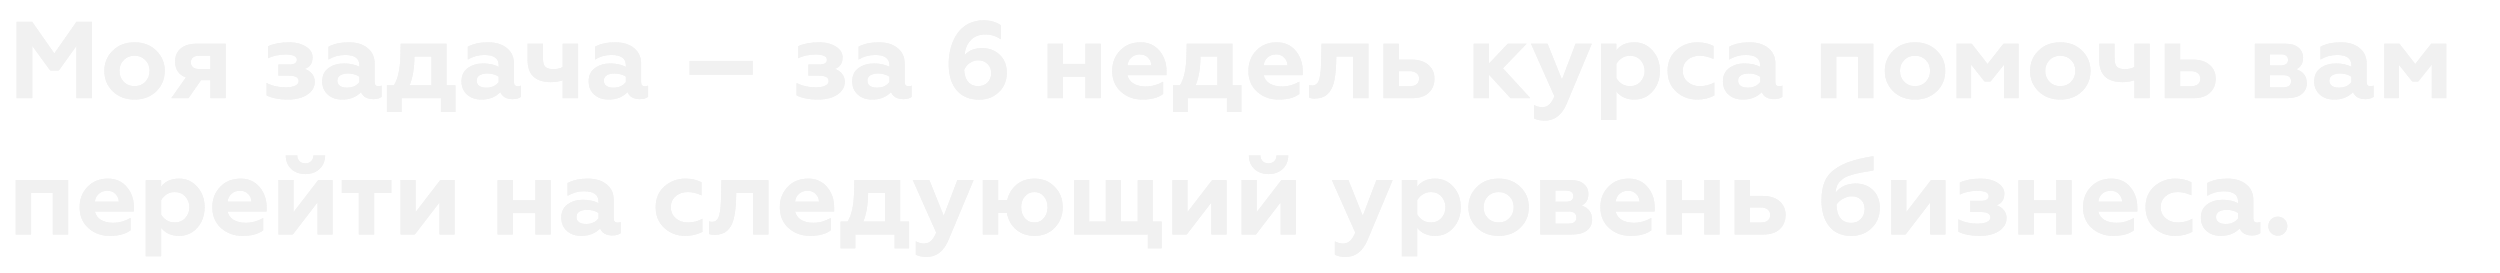 <?xml version="1.0" encoding="UTF-8"?> <svg xmlns="http://www.w3.org/2000/svg" width="917" height="100" viewBox="0 0 917 100" fill="none"> <g filter="url(#filter0_f)"> <path d="M11.84 36H6.08V8H11.8L19.92 19.6L28.04 8H33.72V36H28.04V16.84L21.6 25.84H18.4L11.84 16.84V36ZM43.828 26C43.828 27.6 44.348 28.933 45.388 30C46.428 31.067 47.748 31.6 49.348 31.6C50.948 31.6 52.268 31.067 53.308 30C54.348 28.907 54.868 27.573 54.868 26C54.868 24.4 54.348 23.08 53.308 22.04C52.268 20.973 50.948 20.44 49.348 20.44C47.748 20.44 46.428 20.973 45.388 22.04C44.348 23.08 43.828 24.4 43.828 26ZM38.268 26C38.268 23.04 39.308 20.56 41.388 18.56C43.441 16.533 46.095 15.52 49.348 15.52C52.602 15.52 55.255 16.533 57.308 18.56C59.388 20.587 60.428 23.067 60.428 26C60.428 28.987 59.388 31.493 57.308 33.52C55.228 35.52 52.575 36.52 49.348 36.52C46.121 36.52 43.468 35.52 41.388 33.52C39.308 31.493 38.268 28.987 38.268 26ZM69.148 36H62.828L68.188 28.4C65.548 27.44 64.228 25.48 64.228 22.52C64.228 20.573 64.895 19.013 66.228 17.84C67.588 16.64 69.535 16.04 72.068 16.04H82.788V36H77.148V29.4H73.748L69.148 36ZM72.988 25.32H77.148V20.44H72.988C72.055 20.44 71.322 20.653 70.788 21.08C70.255 21.507 69.988 22.107 69.988 22.88C69.988 23.653 70.255 24.253 70.788 24.68C71.322 25.107 72.055 25.32 72.988 25.32ZM105.533 36.52C102.44 36.52 99.853 36.013 97.773 35V30.44C99.827 31.507 102.147 32.04 104.733 32.04C106.253 32.04 107.427 31.84 108.253 31.44C109.107 31.04 109.533 30.467 109.533 29.72C109.533 28.413 108.36 27.76 106.013 27.76H102.093V23.68H106.013C107.933 23.68 108.893 23.093 108.893 21.92C108.893 20.64 107.533 20 104.813 20C102.333 20 100.173 20.453 98.333 21.36V16.96C100.387 16 102.96 15.52 106.053 15.52C108.48 15.52 110.52 16.04 112.173 17.08C113.827 18.12 114.653 19.427 114.653 21C114.653 23.213 113.693 24.64 111.773 25.28C112.867 25.627 113.747 26.213 114.413 27.04C115.107 27.84 115.453 28.84 115.453 30.04C115.453 31.933 114.533 33.493 112.693 34.72C110.907 35.92 108.52 36.52 105.533 36.52ZM138.823 31.64C139.303 31.64 139.689 31.56 139.983 31.4V35.52C139.263 36.08 138.249 36.36 136.943 36.36C134.676 36.36 133.169 35.507 132.423 33.8C130.663 35.613 128.369 36.52 125.543 36.52C123.356 36.52 121.583 35.907 120.223 34.68C118.863 33.453 118.183 31.84 118.183 29.84C118.183 27.707 118.956 26.08 120.503 24.96C122.049 23.84 123.903 23.28 126.063 23.28C128.329 23.28 130.249 23.693 131.823 24.52V23.92C131.823 21.413 130.063 20.16 126.543 20.16C124.383 20.16 122.369 20.72 120.503 21.84V17.12C122.529 16.053 124.996 15.52 127.903 15.52C130.783 15.52 133.076 16.213 134.783 17.6C136.543 18.987 137.423 20.907 137.423 23.36V30.12C137.423 31.133 137.889 31.64 138.823 31.64ZM131.823 30.12V28.12C130.649 27.347 129.263 26.96 127.663 26.96C126.463 26.96 125.503 27.187 124.783 27.64C124.089 28.093 123.743 28.733 123.743 29.56C123.743 30.413 124.063 31.067 124.703 31.52C125.343 31.947 126.209 32.16 127.303 32.16C129.276 32.16 130.783 31.48 131.823 30.12ZM147.325 41.08H141.925V31.28H144.485C146.005 28.907 146.805 25.12 146.885 19.92L146.965 16.04H163.765V31.28H167.045V41.08H161.725V36H147.325V41.08ZM150.245 31.28H158.245V20.76H152.005C152.005 24.893 151.418 28.4 150.245 31.28ZM189.916 31.64C190.396 31.64 190.783 31.56 191.076 31.4V35.52C190.356 36.08 189.343 36.36 188.036 36.36C185.77 36.36 184.263 35.507 183.516 33.8C181.756 35.613 179.463 36.52 176.636 36.52C174.45 36.52 172.676 35.907 171.316 34.68C169.956 33.453 169.276 31.84 169.276 29.84C169.276 27.707 170.05 26.08 171.596 24.96C173.143 23.84 174.996 23.28 177.156 23.28C179.423 23.28 181.343 23.693 182.916 24.52V23.92C182.916 21.413 181.156 20.16 177.636 20.16C175.476 20.16 173.463 20.72 171.596 21.84V17.12C173.623 16.053 176.09 15.52 178.996 15.52C181.876 15.52 184.17 16.213 185.876 17.6C187.636 18.987 188.516 20.907 188.516 23.36V30.12C188.516 31.133 188.983 31.64 189.916 31.64ZM182.916 30.12V28.12C181.743 27.347 180.356 26.96 178.756 26.96C177.556 26.96 176.596 27.187 175.876 27.64C175.183 28.093 174.836 28.733 174.836 29.56C174.836 30.413 175.156 31.067 175.796 31.52C176.436 31.947 177.303 32.16 178.396 32.16C180.37 32.16 181.876 31.48 182.916 30.12ZM212.031 36H206.391V29.44C205.084 29.893 203.631 30.12 202.031 30.12C196.351 30.12 193.511 27.4 193.511 21.96V16.04H199.151V21.4C199.151 22.84 199.431 23.867 199.991 24.48C200.578 25.067 201.551 25.36 202.911 25.36C204.324 25.36 205.484 25.107 206.391 24.6V16.04H212.031V36ZM236.557 31.64C237.037 31.64 237.424 31.56 237.717 31.4V35.52C236.997 36.08 235.984 36.36 234.677 36.36C232.41 36.36 230.904 35.507 230.157 33.8C228.397 35.613 226.104 36.52 223.277 36.52C221.09 36.52 219.317 35.907 217.957 34.68C216.597 33.453 215.917 31.84 215.917 29.84C215.917 27.707 216.69 26.08 218.237 24.96C219.784 23.84 221.637 23.28 223.797 23.28C226.064 23.28 227.984 23.693 229.557 24.52V23.92C229.557 21.413 227.797 20.16 224.277 20.16C222.117 20.16 220.104 20.72 218.237 21.84V17.12C220.264 16.053 222.73 15.52 225.637 15.52C228.517 15.52 230.81 16.213 232.517 17.6C234.277 18.987 235.157 20.907 235.157 23.36V30.12C235.157 31.133 235.624 31.64 236.557 31.64ZM229.557 30.12V28.12C228.384 27.347 226.997 26.96 225.397 26.96C224.197 26.96 223.237 27.187 222.517 27.64C221.824 28.093 221.477 28.733 221.477 29.56C221.477 30.413 221.797 31.067 222.437 31.52C223.077 31.947 223.944 32.16 225.037 32.16C227.01 32.16 228.517 31.48 229.557 30.12ZM276.094 27.44H252.934V22.36H276.094V27.44ZM299.948 36.52C296.854 36.52 294.268 36.013 292.188 35V30.44C294.241 31.507 296.561 32.04 299.148 32.04C300.668 32.04 301.841 31.84 302.668 31.44C303.521 31.04 303.948 30.467 303.948 29.72C303.948 28.413 302.774 27.76 300.428 27.76H296.508V23.68H300.428C302.348 23.68 303.308 23.093 303.308 21.92C303.308 20.64 301.948 20 299.228 20C296.748 20 294.588 20.453 292.748 21.36V16.96C294.801 16 297.374 15.52 300.467 15.52C302.894 15.52 304.934 16.04 306.588 17.08C308.241 18.12 309.068 19.427 309.068 21C309.068 23.213 308.108 24.64 306.188 25.28C307.281 25.627 308.161 26.213 308.828 27.04C309.521 27.84 309.868 28.84 309.868 30.04C309.868 31.933 308.948 33.493 307.108 34.72C305.321 35.92 302.934 36.52 299.948 36.52ZM333.237 31.64C333.717 31.64 334.103 31.56 334.397 31.4V35.52C333.677 36.08 332.663 36.36 331.357 36.36C329.09 36.36 327.583 35.507 326.837 33.8C325.077 35.613 322.783 36.52 319.957 36.52C317.77 36.52 315.997 35.907 314.637 34.68C313.277 33.453 312.597 31.84 312.597 29.84C312.597 27.707 313.37 26.08 314.917 24.96C316.463 23.84 318.317 23.28 320.477 23.28C322.743 23.28 324.663 23.693 326.237 24.52V23.92C326.237 21.413 324.477 20.16 320.957 20.16C318.797 20.16 316.783 20.72 314.917 21.84V17.12C316.943 16.053 319.41 15.52 322.317 15.52C325.197 15.52 327.49 16.213 329.197 17.6C330.957 18.987 331.837 20.907 331.837 23.36V30.12C331.837 31.133 332.303 31.64 333.237 31.64ZM326.237 30.12V28.12C325.063 27.347 323.677 26.96 322.077 26.96C320.877 26.96 319.917 27.187 319.197 27.64C318.503 28.093 318.157 28.733 318.157 29.56C318.157 30.413 318.477 31.067 319.117 31.52C319.757 31.947 320.623 32.16 321.717 32.16C323.69 32.16 325.197 31.48 326.237 30.12ZM359.133 36.56C355.613 36.56 352.867 35.4 350.893 33.08C348.947 30.76 347.973 27.547 347.973 23.44C347.973 21.333 348.24 19.333 348.773 17.44C349.307 15.547 350.08 13.853 351.093 12.36C352.133 10.84 353.48 9.64 355.133 8.76C356.813 7.88 358.707 7.44 360.813 7.44C363.213 7.44 365.32 8.04 367.133 9.24V14.44C365.373 13.24 363.48 12.64 361.453 12.64C359.16 12.64 357.347 13.36 356.013 14.8C354.707 16.213 353.973 18.027 353.813 20.24C355.307 18.507 357.48 17.64 360.333 17.64C362.867 17.64 365 18.467 366.733 20.12C368.44 21.747 369.293 23.933 369.293 26.68C369.293 29.587 368.32 31.96 366.373 33.8C364.453 35.64 362.04 36.56 359.133 36.56ZM358.773 31.6C360.187 31.6 361.333 31.16 362.213 30.28C363.12 29.373 363.573 28.213 363.573 26.8C363.573 25.44 363.12 24.32 362.213 23.44C361.307 22.56 360.16 22.12 358.773 22.12C357.68 22.12 356.653 22.453 355.693 23.12C354.733 23.787 354.053 24.627 353.653 25.64C353.733 27.533 354.227 29 355.133 30.04C356.04 31.08 357.253 31.6 358.773 31.6ZM389.916 36H384.276V16.04H389.916V23.44H398.116V16.04H403.756V36H398.116V28.16H389.916V36ZM419.036 36.52C415.916 36.52 413.289 35.56 411.156 33.64C409.022 31.72 407.956 29.173 407.956 26C407.956 23.04 408.916 20.56 410.836 18.56C412.756 16.533 415.262 15.52 418.356 15.52C421.236 15.52 423.542 16.547 425.276 18.6C427.009 20.653 427.876 23.147 427.876 26.08V27.56H413.556C413.849 28.893 414.582 29.92 415.756 30.64C416.956 31.36 418.449 31.72 420.236 31.72C422.449 31.72 424.582 31.133 426.636 29.96V34.48C424.849 35.84 422.316 36.52 419.036 36.52ZM413.556 23.96H422.316C422.262 22.813 421.849 21.867 421.076 21.12C420.329 20.347 419.342 19.96 418.116 19.96C416.862 19.96 415.822 20.333 414.996 21.08C414.169 21.8 413.689 22.76 413.556 23.96ZM435.645 41.08H430.245V31.28H432.805C434.325 28.907 435.125 25.12 435.205 19.92L435.285 16.04H452.085V31.28H455.365V41.08H450.045V36H435.645V41.08ZM438.565 31.28H446.565V20.76H440.325C440.325 24.893 439.739 28.4 438.565 31.28ZM468.997 36.52C465.877 36.52 463.25 35.56 461.117 33.64C458.983 31.72 457.917 29.173 457.917 26C457.917 23.04 458.877 20.56 460.797 18.56C462.717 16.533 465.223 15.52 468.317 15.52C471.197 15.52 473.503 16.547 475.237 18.6C476.97 20.653 477.837 23.147 477.837 26.08V27.56H463.517C463.81 28.893 464.543 29.92 465.717 30.64C466.917 31.36 468.41 31.72 470.197 31.72C472.41 31.72 474.543 31.133 476.597 29.96V34.48C474.81 35.84 472.277 36.52 468.997 36.52ZM463.517 23.96H472.277C472.223 22.813 471.81 21.867 471.037 21.12C470.29 20.347 469.303 19.96 468.077 19.96C466.823 19.96 465.783 20.333 464.957 21.08C464.13 21.8 463.65 22.76 463.517 23.96ZM496.326 20.76H490.166L490.086 23.56C489.953 26.52 489.646 28.853 489.166 30.56C488.66 32.347 487.86 33.72 486.766 34.68C485.7 35.613 484.22 36.107 482.326 36.16C481.34 36.16 480.633 36.04 480.206 35.8V31.2C480.5 31.307 480.886 31.36 481.366 31.36C482.673 31.36 483.54 30.507 483.966 28.8C484.366 27.28 484.58 24.987 484.606 21.92L484.726 16.04H501.966V36H496.326V20.76ZM518.199 36H507.479V16.04H513.119V21.88H517.919C520.425 21.88 522.425 22.52 523.919 23.8C525.412 25.08 526.159 26.787 526.159 28.92C526.159 30.947 525.465 32.64 524.079 34C522.665 35.333 520.705 36 518.199 36ZM513.119 26.08V31.64H517.039C518.132 31.64 518.985 31.4 519.599 30.92C520.212 30.44 520.519 29.76 520.519 28.88C520.519 28 520.212 27.32 519.599 26.84C518.985 26.333 518.132 26.08 517.039 26.08H513.119ZM546.166 36H540.526V16.04H546.166V23.32L553.046 16.04H559.966L551.286 25.04L561.326 36H554.046L546.166 27.4V36ZM566.68 44.24C565.027 44.24 563.694 43.973 562.68 43.44V38.52C563.614 39.053 564.627 39.32 565.72 39.32C566.734 39.32 567.574 39 568.24 38.36C568.934 37.747 569.574 36.733 570.16 35.32L561.56 16.04H567.64L572.92 29.16L577.92 16.04H583.88L574.64 38.08C572.88 42.187 570.227 44.24 566.68 44.24ZM599.444 15.52C602.164 15.52 604.404 16.533 606.164 18.56C607.951 20.533 608.844 23.027 608.844 26.04C608.844 29 607.951 31.493 606.164 33.52C604.404 35.52 602.164 36.52 599.444 36.52C596.644 36.52 594.458 35.533 592.884 33.56V44H587.244V16.04H592.884V18.48C594.378 16.507 596.564 15.52 599.444 15.52ZM597.844 20.44C596.778 20.44 595.804 20.72 594.924 21.28C594.044 21.84 593.364 22.56 592.884 23.44V28.64C593.364 29.52 594.044 30.24 594.924 30.8C595.804 31.333 596.778 31.6 597.844 31.6C599.444 31.6 600.738 31.067 601.724 30C602.738 28.907 603.244 27.587 603.244 26.04C603.244 24.467 602.738 23.133 601.724 22.04C600.738 20.973 599.444 20.44 597.844 20.44ZM622.507 36.52C619.547 36.52 617 35.56 614.867 33.64C612.733 31.667 611.667 29.107 611.667 25.96C611.667 22.813 612.733 20.293 614.867 18.4C617.027 16.48 619.6 15.52 622.587 15.52C624.773 15.52 626.747 15.96 628.507 16.84V21.64C626.773 20.84 625.08 20.44 623.427 20.44C621.667 20.44 620.187 20.96 618.987 22C617.813 23.013 617.227 24.347 617.227 26C617.227 27.653 617.827 29 619.027 30.04C620.227 31.08 621.693 31.6 623.427 31.6C625.48 31.6 627.28 31.147 628.827 30.24V35.04C626.96 36.027 624.853 36.52 622.507 36.52ZM652.612 31.64C653.092 31.64 653.478 31.56 653.772 31.4V35.52C653.052 36.08 652.038 36.36 650.732 36.36C648.465 36.36 646.958 35.507 646.212 33.8C644.452 35.613 642.158 36.52 639.332 36.52C637.145 36.52 635.372 35.907 634.012 34.68C632.652 33.453 631.972 31.84 631.972 29.84C631.972 27.707 632.745 26.08 634.292 24.96C635.838 23.84 637.692 23.28 639.852 23.28C642.118 23.28 644.038 23.693 645.612 24.52V23.92C645.612 21.413 643.852 20.16 640.332 20.16C638.172 20.16 636.158 20.72 634.292 21.84V17.12C636.318 16.053 638.785 15.52 641.692 15.52C644.572 15.52 646.865 16.213 648.572 17.6C650.332 18.987 651.212 20.907 651.212 23.36V30.12C651.212 31.133 651.678 31.64 652.612 31.64ZM645.612 30.12V28.12C644.438 27.347 643.052 26.96 641.452 26.96C640.252 26.96 639.292 27.187 638.572 27.64C637.878 28.093 637.532 28.733 637.532 29.56C637.532 30.413 637.852 31.067 638.492 31.52C639.132 31.947 639.998 32.16 641.092 32.16C643.065 32.16 644.572 31.48 645.612 30.12ZM673.548 36H667.908V16.04H687.148V36H681.508V20.76H673.548V36ZM696.914 26C696.914 27.6 697.434 28.933 698.474 30C699.514 31.067 700.834 31.6 702.434 31.6C704.034 31.6 705.354 31.067 706.394 30C707.434 28.907 707.954 27.573 707.954 26C707.954 24.4 707.434 23.08 706.394 22.04C705.354 20.973 704.034 20.44 702.434 20.44C700.834 20.44 699.514 20.973 698.474 22.04C697.434 23.08 696.914 24.4 696.914 26ZM691.354 26C691.354 23.04 692.394 20.56 694.474 18.56C696.527 16.533 699.181 15.52 702.434 15.52C705.687 15.52 708.341 16.533 710.394 18.56C712.474 20.587 713.514 23.067 713.514 26C713.514 28.987 712.474 31.493 710.394 33.52C708.314 35.52 705.661 36.52 702.434 36.52C699.207 36.52 696.554 35.52 694.474 33.52C692.394 31.493 691.354 28.987 691.354 26ZM722.994 36H717.674V16.04H723.234L729.034 23.48L734.874 16.04H740.434V36H735.114V23.68L730.154 29.88H727.914L722.994 23.68V36ZM750.195 26C750.195 27.6 750.715 28.933 751.755 30C752.795 31.067 754.115 31.6 755.715 31.6C757.315 31.6 758.635 31.067 759.675 30C760.715 28.907 761.235 27.573 761.235 26C761.235 24.4 760.715 23.08 759.675 22.04C758.635 20.973 757.315 20.44 755.715 20.44C754.115 20.44 752.795 20.973 751.755 22.04C750.715 23.08 750.195 24.4 750.195 26ZM744.635 26C744.635 23.04 745.675 20.56 747.755 18.56C749.809 16.533 752.462 15.52 755.715 15.52C758.969 15.52 761.622 16.533 763.675 18.56C765.755 20.587 766.795 23.067 766.795 26C766.795 28.987 765.755 31.493 763.675 33.52C761.595 35.52 758.942 36.52 755.715 36.52C752.489 36.52 749.835 35.52 747.755 33.52C745.675 31.493 744.635 28.987 744.635 26ZM788.515 36H782.875V29.44C781.569 29.893 780.115 30.12 778.515 30.12C772.835 30.12 769.995 27.4 769.995 21.96V16.04H775.635V21.4C775.635 22.84 775.915 23.867 776.475 24.48C777.062 25.067 778.035 25.36 779.395 25.36C780.809 25.36 781.969 25.107 782.875 24.6V16.04H788.515V36ZM804.761 36H794.041V16.04H799.681V21.88H804.481C806.988 21.88 808.988 22.52 810.481 23.8C811.975 25.08 812.721 26.787 812.721 28.92C812.721 30.947 812.028 32.64 810.641 34C809.228 35.333 807.268 36 804.761 36ZM799.681 26.08V31.64H803.601C804.695 31.64 805.548 31.4 806.161 30.92C806.775 30.44 807.081 29.76 807.081 28.88C807.081 28 806.775 27.32 806.161 26.84C805.548 26.333 804.695 26.08 803.601 26.08H799.681ZM838.848 36H827.088V16.04H838.368C840.395 16.04 841.968 16.52 843.088 17.48C844.208 18.413 844.768 19.64 844.768 21.16C844.768 23.16 843.955 24.573 842.328 25.4C844.861 26.28 846.128 27.987 846.128 30.52C846.128 32.227 845.488 33.573 844.208 34.56C842.928 35.52 841.141 36 838.848 36ZM832.648 27.56V32.04H837.448C839.395 32.04 840.368 31.293 840.368 29.8C840.368 28.307 839.395 27.56 837.448 27.56H832.648ZM832.648 19.92V24H836.568C838.355 24 839.248 23.32 839.248 21.96C839.248 20.6 838.355 19.92 836.568 19.92H832.648ZM869.487 31.64C869.967 31.64 870.353 31.56 870.647 31.4V35.52C869.927 36.08 868.913 36.36 867.607 36.36C865.34 36.36 863.833 35.507 863.087 33.8C861.327 35.613 859.033 36.52 856.207 36.52C854.02 36.52 852.247 35.907 850.887 34.68C849.527 33.453 848.847 31.84 848.847 29.84C848.847 27.707 849.62 26.08 851.167 24.96C852.713 23.84 854.567 23.28 856.727 23.28C858.993 23.28 860.913 23.693 862.487 24.52V23.92C862.487 21.413 860.727 20.16 857.207 20.16C855.047 20.16 853.033 20.72 851.167 21.84V17.12C853.193 16.053 855.66 15.52 858.567 15.52C861.447 15.52 863.74 16.213 865.447 17.6C867.207 18.987 868.087 20.907 868.087 23.36V30.12C868.087 31.133 868.553 31.64 869.487 31.64ZM862.487 30.12V28.12C861.313 27.347 859.927 26.96 858.327 26.96C857.127 26.96 856.167 27.187 855.447 27.64C854.753 28.093 854.407 28.733 854.407 29.56C854.407 30.413 854.727 31.067 855.367 31.52C856.007 31.947 856.873 32.16 857.967 32.16C859.94 32.16 861.447 31.48 862.487 30.12ZM879.869 36H874.549V16.04H880.109L885.909 23.48L891.749 16.04H897.309V36H891.989V23.68L887.029 29.88H884.789L879.869 23.68V36ZM11.4 86H5.76V66.04H25V86H19.36V70.76H11.4V86ZM40.286 86.52C37.166 86.52 34.539 85.56 32.406 83.64C30.272 81.72 29.206 79.173 29.206 76C29.206 73.04 30.166 70.56 32.086 68.56C34.006 66.533 36.512 65.52 39.606 65.52C42.486 65.52 44.792 66.547 46.526 68.6C48.259 70.653 49.126 73.147 49.126 76.08V77.56H34.806C35.099 78.893 35.832 79.92 37.006 80.64C38.206 81.36 39.699 81.72 41.486 81.72C43.699 81.72 45.832 81.133 47.886 79.96V84.48C46.099 85.84 43.566 86.52 40.286 86.52ZM34.806 73.96H43.566C43.512 72.813 43.099 71.867 42.326 71.12C41.579 70.347 40.592 69.96 39.366 69.96C38.112 69.96 37.072 70.333 36.246 71.08C35.419 71.8 34.939 72.76 34.806 73.96ZM65.655 65.52C68.375 65.52 70.615 66.533 72.375 68.56C74.162 70.533 75.055 73.027 75.055 76.04C75.055 79 74.162 81.493 72.375 83.52C70.615 85.52 68.375 86.52 65.655 86.52C62.855 86.52 60.669 85.533 59.095 83.56V94H53.455V66.04H59.095V68.48C60.589 66.507 62.775 65.52 65.655 65.52ZM64.055 70.44C62.989 70.44 62.015 70.72 61.135 71.28C60.255 71.84 59.575 72.56 59.095 73.44V78.64C59.575 79.52 60.255 80.24 61.135 80.8C62.015 81.333 62.989 81.6 64.055 81.6C65.655 81.6 66.949 81.067 67.935 80C68.949 78.907 69.455 77.587 69.455 76.04C69.455 74.467 68.949 73.133 67.935 72.04C66.949 70.973 65.655 70.44 64.055 70.44ZM88.957 86.52C85.838 86.52 83.211 85.56 81.078 83.64C78.944 81.72 77.877 79.173 77.877 76C77.877 73.04 78.838 70.56 80.757 68.56C82.677 66.533 85.184 65.52 88.278 65.52C91.157 65.52 93.464 66.547 95.198 68.6C96.931 70.653 97.797 73.147 97.797 76.08V77.56H83.478C83.771 78.893 84.504 79.92 85.677 80.64C86.877 81.36 88.371 81.72 90.157 81.72C92.371 81.72 94.504 81.133 96.558 79.96V84.48C94.771 85.84 92.237 86.52 88.957 86.52ZM83.478 73.96H92.237C92.184 72.813 91.771 71.867 90.998 71.12C90.251 70.347 89.264 69.96 88.037 69.96C86.784 69.96 85.744 70.333 84.918 71.08C84.091 71.8 83.611 72.76 83.478 73.96ZM107.407 86H102.127V66.04H107.687V77.8L116.727 66.04H122.007V86H116.447V74.24L107.407 86ZM112.047 63.84C109.914 63.84 108.181 63.227 106.847 62C105.514 60.747 104.834 59.08 104.807 57H109.047C109.047 57.88 109.314 58.587 109.847 59.12C110.381 59.653 111.101 59.92 112.007 59.92C112.914 59.92 113.621 59.653 114.127 59.12C114.661 58.587 114.941 57.88 114.967 57H119.247C119.221 59.107 118.527 60.773 117.167 62C115.834 63.227 114.127 63.84 112.047 63.84ZM137.238 86H131.598V70.76H125.358V66.04H143.558V70.76H137.238V86ZM152.173 86H146.893V66.04H152.453V77.8L161.493 66.04H166.773V86H161.213V74.24L152.173 86ZM188.158 86H182.518V66.04H188.158V73.44H196.358V66.04H201.998V86H196.358V78.16H188.158V86ZM226.518 81.64C226.998 81.64 227.384 81.56 227.678 81.4V85.52C226.958 86.08 225.944 86.36 224.638 86.36C222.371 86.36 220.864 85.507 220.118 83.8C218.358 85.613 216.064 86.52 213.238 86.52C211.051 86.52 209.278 85.907 207.918 84.68C206.558 83.453 205.878 81.84 205.878 79.84C205.878 77.707 206.651 76.08 208.198 74.96C209.744 73.84 211.598 73.28 213.758 73.28C216.024 73.28 217.944 73.693 219.518 74.52V73.92C219.518 71.413 217.758 70.16 214.238 70.16C212.078 70.16 210.064 70.72 208.198 71.84V67.12C210.224 66.053 212.691 65.52 215.598 65.52C218.478 65.52 220.771 66.213 222.478 67.6C224.238 68.987 225.118 70.907 225.118 73.36V80.12C225.118 81.133 225.584 81.64 226.518 81.64ZM219.518 80.12V78.12C218.344 77.347 216.958 76.96 215.358 76.96C214.158 76.96 213.198 77.187 212.478 77.64C211.784 78.093 211.438 78.733 211.438 79.56C211.438 80.413 211.758 81.067 212.398 81.52C213.038 81.947 213.904 82.16 214.998 82.16C216.971 82.16 218.478 81.48 219.518 80.12ZM251.335 86.52C248.375 86.52 245.828 85.56 243.695 83.64C241.561 81.667 240.495 79.107 240.495 75.96C240.495 72.813 241.561 70.293 243.695 68.4C245.855 66.48 248.428 65.52 251.415 65.52C253.601 65.52 255.575 65.96 257.335 66.84V71.64C255.601 70.84 253.908 70.44 252.255 70.44C250.495 70.44 249.015 70.96 247.815 72C246.641 73.013 246.055 74.347 246.055 76C246.055 77.653 246.655 79 247.855 80.04C249.055 81.08 250.521 81.6 252.255 81.6C254.308 81.6 256.108 81.147 257.655 80.24V85.04C255.788 86.027 253.681 86.52 251.335 86.52ZM276.209 70.76H270.049L269.969 73.56C269.836 76.52 269.529 78.853 269.049 80.56C268.542 82.347 267.742 83.72 266.649 84.68C265.582 85.613 264.102 86.107 262.209 86.16C261.222 86.16 260.516 86.04 260.089 85.8V81.2C260.382 81.307 260.769 81.36 261.249 81.36C262.556 81.36 263.422 80.507 263.849 78.8C264.249 77.28 264.462 74.987 264.489 71.92L264.609 66.04H281.849V86H276.209V70.76ZM297.122 86.52C294.002 86.52 291.375 85.56 289.242 83.64C287.108 81.72 286.042 79.173 286.042 76C286.042 73.04 287.002 70.56 288.922 68.56C290.842 66.533 293.348 65.52 296.442 65.52C299.322 65.52 301.628 66.547 303.362 68.6C305.095 70.653 305.962 73.147 305.962 76.08V77.56H291.642C291.935 78.893 292.668 79.92 293.842 80.64C295.042 81.36 296.535 81.72 298.322 81.72C300.535 81.72 302.668 81.133 304.722 79.96V84.48C302.935 85.84 300.402 86.52 297.122 86.52ZM291.642 73.96H300.402C300.348 72.813 299.935 71.867 299.162 71.12C298.415 70.347 297.428 69.96 296.202 69.96C294.948 69.96 293.908 70.333 293.082 71.08C292.255 71.8 291.775 72.76 291.642 73.96ZM313.731 91.08H308.331V81.28H310.891C312.411 78.907 313.211 75.12 313.291 69.92L313.371 66.04H330.171V81.28H333.451V91.08H328.131V86H313.731V91.08ZM316.651 81.28H324.651V70.76H318.411C318.411 74.893 317.825 78.4 316.651 81.28ZM339.923 94.24C338.269 94.24 336.936 93.973 335.923 93.44V88.52C336.856 89.053 337.869 89.32 338.963 89.32C339.976 89.32 340.816 89 341.483 88.36C342.176 87.747 342.816 86.733 343.403 85.32L334.803 66.04H340.883L346.163 79.16L351.163 66.04H357.123L347.883 88.08C346.123 92.187 343.469 94.24 339.923 94.24ZM379.447 86.52C376.807 86.52 374.553 85.733 372.687 84.16C370.9 82.613 369.78 80.6 369.327 78.12H366.127V86H360.487V66.04H366.127V73.4H369.447C369.98 71.08 371.127 69.187 372.887 67.72C374.673 66.253 376.86 65.52 379.447 65.52C382.487 65.52 384.967 66.533 386.887 68.56C388.833 70.533 389.807 73.013 389.807 76C389.807 78.987 388.833 81.493 386.887 83.52C384.967 85.52 382.487 86.52 379.447 86.52ZM379.447 81.6C380.86 81.6 382.007 81.067 382.887 80C383.793 78.933 384.247 77.6 384.247 76C384.247 74.4 383.793 73.08 382.887 72.04C382.007 70.973 380.86 70.44 379.447 70.44C378.007 70.44 376.833 70.973 375.927 72.04C375.02 73.08 374.567 74.4 374.567 76C374.567 77.573 375.007 78.907 375.887 80C376.793 81.067 377.98 81.6 379.447 81.6ZM426.123 91.08H421.043V86H393.963V66.04H399.523V81.28H405.603V66.04H411.123V81.28H417.323V66.04H422.843V81.28H426.123V91.08ZM435.298 86H430.018V66.04H435.578V77.8L444.618 66.04H449.898V86H444.338V74.24L435.298 86ZM460.688 86H455.408V66.04H460.968V77.8L470.008 66.04H475.288V86H469.728V74.24L460.688 86ZM465.328 63.84C463.195 63.84 461.462 63.227 460.128 62C458.795 60.747 458.115 59.08 458.088 57H462.328C462.328 57.88 462.595 58.587 463.128 59.12C463.662 59.653 464.382 59.92 465.288 59.92C466.195 59.92 466.902 59.653 467.408 59.12C467.942 58.587 468.222 57.88 468.248 57H472.528C472.502 59.107 471.808 60.773 470.448 62C469.115 63.227 467.408 63.84 465.328 63.84ZM493.633 94.24C491.98 94.24 490.647 93.973 489.633 93.44V88.52C490.567 89.053 491.58 89.32 492.673 89.32C493.687 89.32 494.527 89 495.193 88.36C495.887 87.747 496.527 86.733 497.113 85.32L488.513 66.04H494.593L499.873 79.16L504.873 66.04H510.833L501.593 88.08C499.833 92.187 497.18 94.24 493.633 94.24ZM526.398 65.52C529.118 65.52 531.358 66.533 533.118 68.56C534.904 70.533 535.798 73.027 535.798 76.04C535.798 79 534.904 81.493 533.118 83.52C531.358 85.52 529.118 86.52 526.398 86.52C523.598 86.52 521.411 85.533 519.838 83.56V94H514.198V66.04H519.838V68.48C521.331 66.507 523.518 65.52 526.398 65.52ZM524.798 70.44C523.731 70.44 522.758 70.72 521.878 71.28C520.998 71.84 520.318 72.56 519.838 73.44V78.64C520.318 79.52 520.998 80.24 521.878 80.8C522.758 81.333 523.731 81.6 524.798 81.6C526.398 81.6 527.691 81.067 528.678 80C529.691 78.907 530.198 77.587 530.198 76.04C530.198 74.467 529.691 73.133 528.678 72.04C527.691 70.973 526.398 70.44 524.798 70.44ZM544.18 76C544.18 77.6 544.7 78.933 545.74 80C546.78 81.067 548.1 81.6 549.7 81.6C551.3 81.6 552.62 81.067 553.66 80C554.7 78.907 555.22 77.573 555.22 76C555.22 74.4 554.7 73.08 553.66 72.04C552.62 70.973 551.3 70.44 549.7 70.44C548.1 70.44 546.78 70.973 545.74 72.04C544.7 73.08 544.18 74.4 544.18 76ZM538.62 76C538.62 73.04 539.66 70.56 541.74 68.56C543.793 66.533 546.446 65.52 549.7 65.52C552.953 65.52 555.606 66.533 557.66 68.56C559.74 70.587 560.78 73.067 560.78 76C560.78 78.987 559.74 81.493 557.66 83.52C555.58 85.52 552.926 86.52 549.7 86.52C546.473 86.52 543.82 85.52 541.74 83.52C539.66 81.493 538.62 78.987 538.62 76ZM576.7 86H564.94V66.04H576.22C578.246 66.04 579.82 66.52 580.94 67.48C582.06 68.413 582.62 69.64 582.62 71.16C582.62 73.16 581.806 74.573 580.18 75.4C582.713 76.28 583.98 77.987 583.98 80.52C583.98 82.227 583.34 83.573 582.06 84.56C580.78 85.52 578.993 86 576.7 86ZM570.5 77.56V82.04H575.3C577.246 82.04 578.22 81.293 578.22 79.8C578.22 78.307 577.246 77.56 575.3 77.56H570.5ZM570.5 69.92V74H574.42C576.206 74 577.1 73.32 577.1 71.96C577.1 70.6 576.206 69.92 574.42 69.92H570.5ZM598.098 86.52C594.978 86.52 592.351 85.56 590.218 83.64C588.085 81.72 587.018 79.173 587.018 76C587.018 73.04 587.978 70.56 589.898 68.56C591.818 66.533 594.325 65.52 597.418 65.52C600.298 65.52 602.605 66.547 604.338 68.6C606.071 70.653 606.938 73.147 606.938 76.08V77.56H592.618C592.911 78.893 593.645 79.92 594.818 80.64C596.018 81.36 597.511 81.72 599.298 81.72C601.511 81.72 603.645 81.133 605.698 79.96V84.48C603.911 85.84 601.378 86.52 598.098 86.52ZM592.618 73.96H601.378C601.325 72.813 600.911 71.867 600.138 71.12C599.391 70.347 598.405 69.96 597.178 69.96C595.925 69.96 594.885 70.333 594.058 71.08C593.231 71.8 592.751 72.76 592.618 73.96ZM616.908 86H611.268V66.04H616.908V73.44H625.108V66.04H630.748V86H625.108V78.16H616.908V86ZM646.988 86H636.268V66.04H641.908V71.88H646.708C649.214 71.88 651.214 72.52 652.708 73.8C654.201 75.08 654.948 76.787 654.948 78.92C654.948 80.947 654.254 82.64 652.868 84C651.454 85.333 649.494 86 646.988 86ZM641.908 76.08V81.64H645.828C646.921 81.64 647.774 81.4 648.388 80.92C649.001 80.44 649.308 79.76 649.308 78.88C649.308 78 649.001 77.32 648.388 76.84C647.774 76.333 646.921 76.08 645.828 76.08H641.908ZM680.675 67.32C683.288 67.32 685.408 68.133 687.035 69.76C688.688 71.413 689.515 73.573 689.515 76.24C689.515 79.253 688.515 81.72 686.515 83.64C684.568 85.56 682.088 86.52 679.075 86.52C675.528 86.52 672.821 85.347 670.955 83C669.061 80.627 668.115 77.467 668.115 73.52C668.115 70.827 668.488 68.573 669.235 66.76C669.981 64.92 671.181 63.4 672.835 62.2C674.541 60.947 676.488 59.96 678.675 59.24C680.835 58.493 683.675 57.84 687.195 57.28V62.52L685.075 62.88L682.995 63.24C682.435 63.347 681.808 63.48 681.115 63.64C680.075 63.853 678.941 64.187 677.715 64.64C676.861 64.96 675.995 65.52 675.115 66.32C674.021 67.28 673.395 68.747 673.235 70.72C675.021 68.453 677.501 67.32 680.675 67.32ZM679.035 81.76C680.475 81.76 681.648 81.28 682.555 80.32C683.488 79.36 683.955 78.133 683.955 76.64C683.955 75.227 683.515 74.107 682.635 73.28C681.755 72.427 680.621 72 679.235 72C678.141 72 677.075 72.293 676.035 72.88C674.995 73.44 674.195 74.16 673.635 75.04C673.661 77.2 674.141 78.867 675.075 80.04C676.035 81.187 677.355 81.76 679.035 81.76ZM698.97 86H693.69V66.04H699.25V77.8L708.29 66.04H713.57V86H708.01V74.24L698.97 86ZM726.08 86.52C722.987 86.52 720.4 86.013 718.32 85V80.44C720.374 81.507 722.694 82.04 725.28 82.04C726.8 82.04 727.974 81.84 728.8 81.44C729.654 81.04 730.08 80.467 730.08 79.72C730.08 78.413 728.907 77.76 726.56 77.76H722.64V73.68H726.56C728.48 73.68 729.44 73.093 729.44 71.92C729.44 70.64 728.08 70 725.36 70C722.88 70 720.72 70.453 718.88 71.36V66.96C720.934 66 723.507 65.52 726.6 65.52C729.027 65.52 731.067 66.04 732.72 67.08C734.374 68.12 735.2 69.427 735.2 71C735.2 73.213 734.24 74.64 732.32 75.28C733.414 75.627 734.294 76.213 734.96 77.04C735.654 77.84 736 78.84 736 80.04C736 81.933 735.08 83.493 733.24 84.72C731.454 85.92 729.067 86.52 726.08 86.52ZM746.009 86H740.369V66.04H746.009V73.44H754.209V66.04H759.849V86H754.209V78.16H746.009V86ZM775.129 86.52C772.009 86.52 769.383 85.56 767.249 83.64C765.116 81.72 764.049 79.173 764.049 76C764.049 73.04 765.009 70.56 766.929 68.56C768.849 66.533 771.356 65.52 774.449 65.52C777.329 65.52 779.636 66.547 781.369 68.6C783.103 70.653 783.969 73.147 783.969 76.08V77.56H769.649C769.943 78.893 770.676 79.92 771.849 80.64C773.049 81.36 774.543 81.72 776.329 81.72C778.543 81.72 780.676 81.133 782.729 79.96V84.48C780.943 85.84 778.409 86.52 775.129 86.52ZM769.649 73.96H778.409C778.356 72.813 777.943 71.867 777.169 71.12C776.423 70.347 775.436 69.96 774.209 69.96C772.956 69.96 771.916 70.333 771.089 71.08C770.263 71.8 769.783 72.76 769.649 73.96ZM797.819 86.52C794.859 86.52 792.312 85.56 790.179 83.64C788.046 81.667 786.979 79.107 786.979 75.96C786.979 72.813 788.046 70.293 790.179 68.4C792.339 66.48 794.912 65.52 797.899 65.52C800.086 65.52 802.059 65.96 803.819 66.84V71.64C802.086 70.84 800.392 70.44 798.739 70.44C796.979 70.44 795.499 70.96 794.299 72C793.126 73.013 792.539 74.347 792.539 76C792.539 77.653 793.139 79 794.339 80.04C795.539 81.08 797.006 81.6 798.739 81.6C800.792 81.6 802.592 81.147 804.139 80.24V85.04C802.272 86.027 800.166 86.52 797.819 86.52ZM827.924 81.64C828.404 81.64 828.791 81.56 829.084 81.4V85.52C828.364 86.08 827.351 86.36 826.044 86.36C823.777 86.36 822.271 85.507 821.524 83.8C819.764 85.613 817.471 86.52 814.644 86.52C812.457 86.52 810.684 85.907 809.324 84.68C807.964 83.453 807.284 81.84 807.284 79.84C807.284 77.707 808.057 76.08 809.604 74.96C811.151 73.84 813.004 73.28 815.164 73.28C817.431 73.28 819.351 73.693 820.924 74.52V73.92C820.924 71.413 819.164 70.16 815.644 70.16C813.484 70.16 811.471 70.72 809.604 71.84V67.12C811.631 66.053 814.097 65.52 817.004 65.52C819.884 65.52 822.177 66.213 823.884 67.6C825.644 68.987 826.524 70.907 826.524 73.36V80.12C826.524 81.133 826.991 81.64 827.924 81.64ZM820.924 80.12V78.12C819.751 77.347 818.364 76.96 816.764 76.96C815.564 76.96 814.604 77.187 813.884 77.64C813.191 78.093 812.844 78.733 812.844 79.56C812.844 80.413 813.164 81.067 813.804 81.52C814.444 81.947 815.311 82.16 816.404 82.16C818.377 82.16 819.884 81.48 820.924 80.12ZM835.507 86.44C834.52 86.44 833.693 86.107 833.027 85.44C832.36 84.747 832.027 83.907 832.027 82.92C832.027 81.96 832.36 81.147 833.027 80.48C833.693 79.813 834.52 79.48 835.507 79.48C836.467 79.48 837.28 79.813 837.947 80.48C838.64 81.147 838.987 81.96 838.987 82.92C838.987 83.907 838.64 84.747 837.947 85.44C837.28 86.107 836.467 86.44 835.507 86.44Z" fill="#F1F1F1"></path> </g> <path d="M11.84 36H6.08V8H11.8L19.92 19.6L28.04 8H33.72V36H28.04V16.84L21.6 25.84H18.4L11.84 16.84V36ZM43.828 26C43.828 27.6 44.348 28.933 45.388 30C46.428 31.067 47.748 31.6 49.348 31.6C50.948 31.6 52.268 31.067 53.308 30C54.348 28.907 54.868 27.573 54.868 26C54.868 24.4 54.348 23.08 53.308 22.04C52.268 20.973 50.948 20.44 49.348 20.44C47.748 20.44 46.428 20.973 45.388 22.04C44.348 23.08 43.828 24.4 43.828 26ZM38.268 26C38.268 23.04 39.308 20.56 41.388 18.56C43.441 16.533 46.095 15.52 49.348 15.52C52.602 15.52 55.255 16.533 57.308 18.56C59.388 20.587 60.428 23.067 60.428 26C60.428 28.987 59.388 31.493 57.308 33.52C55.228 35.52 52.575 36.52 49.348 36.52C46.121 36.52 43.468 35.52 41.388 33.52C39.308 31.493 38.268 28.987 38.268 26ZM69.148 36H62.828L68.188 28.4C65.548 27.44 64.228 25.48 64.228 22.52C64.228 20.573 64.895 19.013 66.228 17.84C67.588 16.64 69.535 16.04 72.068 16.04H82.788V36H77.148V29.4H73.748L69.148 36ZM72.988 25.32H77.148V20.44H72.988C72.055 20.44 71.322 20.653 70.788 21.08C70.255 21.507 69.988 22.107 69.988 22.88C69.988 23.653 70.255 24.253 70.788 24.68C71.322 25.107 72.055 25.32 72.988 25.32ZM105.533 36.52C102.44 36.52 99.853 36.013 97.773 35V30.44C99.827 31.507 102.147 32.04 104.733 32.04C106.253 32.04 107.427 31.84 108.253 31.44C109.107 31.04 109.533 30.467 109.533 29.72C109.533 28.413 108.36 27.76 106.013 27.76H102.093V23.68H106.013C107.933 23.68 108.893 23.093 108.893 21.92C108.893 20.64 107.533 20 104.813 20C102.333 20 100.173 20.453 98.333 21.36V16.96C100.387 16 102.96 15.52 106.053 15.52C108.48 15.52 110.52 16.04 112.173 17.08C113.827 18.12 114.653 19.427 114.653 21C114.653 23.213 113.693 24.64 111.773 25.28C112.867 25.627 113.747 26.213 114.413 27.04C115.107 27.84 115.453 28.84 115.453 30.04C115.453 31.933 114.533 33.493 112.693 34.72C110.907 35.92 108.52 36.52 105.533 36.52ZM138.823 31.64C139.303 31.64 139.689 31.56 139.983 31.4V35.52C139.263 36.08 138.249 36.36 136.943 36.36C134.676 36.36 133.169 35.507 132.423 33.8C130.663 35.613 128.369 36.52 125.543 36.52C123.356 36.52 121.583 35.907 120.223 34.68C118.863 33.453 118.183 31.84 118.183 29.84C118.183 27.707 118.956 26.08 120.503 24.96C122.049 23.84 123.903 23.28 126.063 23.28C128.329 23.28 130.249 23.693 131.823 24.52V23.92C131.823 21.413 130.063 20.16 126.543 20.16C124.383 20.16 122.369 20.72 120.503 21.84V17.12C122.529 16.053 124.996 15.52 127.903 15.52C130.783 15.52 133.076 16.213 134.783 17.6C136.543 18.987 137.423 20.907 137.423 23.36V30.12C137.423 31.133 137.889 31.64 138.823 31.64ZM131.823 30.12V28.12C130.649 27.347 129.263 26.96 127.663 26.96C126.463 26.96 125.503 27.187 124.783 27.64C124.089 28.093 123.743 28.733 123.743 29.56C123.743 30.413 124.063 31.067 124.703 31.52C125.343 31.947 126.209 32.16 127.303 32.16C129.276 32.16 130.783 31.48 131.823 30.12ZM147.325 41.08H141.925V31.28H144.485C146.005 28.907 146.805 25.12 146.885 19.92L146.965 16.04H163.765V31.28H167.045V41.08H161.725V36H147.325V41.08ZM150.245 31.28H158.245V20.76H152.005C152.005 24.893 151.418 28.4 150.245 31.28ZM189.916 31.64C190.396 31.64 190.783 31.56 191.076 31.4V35.52C190.356 36.08 189.343 36.36 188.036 36.36C185.77 36.36 184.263 35.507 183.516 33.8C181.756 35.613 179.463 36.52 176.636 36.52C174.45 36.52 172.676 35.907 171.316 34.68C169.956 33.453 169.276 31.84 169.276 29.84C169.276 27.707 170.05 26.08 171.596 24.96C173.143 23.84 174.996 23.28 177.156 23.28C179.423 23.28 181.343 23.693 182.916 24.52V23.92C182.916 21.413 181.156 20.16 177.636 20.16C175.476 20.16 173.463 20.72 171.596 21.84V17.12C173.623 16.053 176.09 15.52 178.996 15.52C181.876 15.52 184.17 16.213 185.876 17.6C187.636 18.987 188.516 20.907 188.516 23.36V30.12C188.516 31.133 188.983 31.64 189.916 31.64ZM182.916 30.12V28.12C181.743 27.347 180.356 26.96 178.756 26.96C177.556 26.96 176.596 27.187 175.876 27.64C175.183 28.093 174.836 28.733 174.836 29.56C174.836 30.413 175.156 31.067 175.796 31.52C176.436 31.947 177.303 32.16 178.396 32.16C180.37 32.16 181.876 31.48 182.916 30.12ZM212.031 36H206.391V29.44C205.084 29.893 203.631 30.12 202.031 30.12C196.351 30.12 193.511 27.4 193.511 21.96V16.04H199.151V21.4C199.151 22.84 199.431 23.867 199.991 24.48C200.578 25.067 201.551 25.36 202.911 25.36C204.324 25.36 205.484 25.107 206.391 24.6V16.04H212.031V36ZM236.557 31.64C237.037 31.64 237.424 31.56 237.717 31.4V35.52C236.997 36.08 235.984 36.36 234.677 36.36C232.41 36.36 230.904 35.507 230.157 33.8C228.397 35.613 226.104 36.52 223.277 36.52C221.09 36.52 219.317 35.907 217.957 34.68C216.597 33.453 215.917 31.84 215.917 29.84C215.917 27.707 216.69 26.08 218.237 24.96C219.784 23.84 221.637 23.28 223.797 23.28C226.064 23.28 227.984 23.693 229.557 24.52V23.92C229.557 21.413 227.797 20.16 224.277 20.16C222.117 20.16 220.104 20.72 218.237 21.84V17.12C220.264 16.053 222.73 15.52 225.637 15.52C228.517 15.52 230.81 16.213 232.517 17.6C234.277 18.987 235.157 20.907 235.157 23.36V30.12C235.157 31.133 235.624 31.64 236.557 31.64ZM229.557 30.12V28.12C228.384 27.347 226.997 26.96 225.397 26.96C224.197 26.96 223.237 27.187 222.517 27.64C221.824 28.093 221.477 28.733 221.477 29.56C221.477 30.413 221.797 31.067 222.437 31.52C223.077 31.947 223.944 32.16 225.037 32.16C227.01 32.16 228.517 31.48 229.557 30.12ZM276.094 27.44H252.934V22.36H276.094V27.44ZM299.948 36.52C296.854 36.52 294.268 36.013 292.188 35V30.44C294.241 31.507 296.561 32.04 299.148 32.04C300.668 32.04 301.841 31.84 302.668 31.44C303.521 31.04 303.948 30.467 303.948 29.72C303.948 28.413 302.774 27.76 300.428 27.76H296.508V23.68H300.428C302.348 23.68 303.308 23.093 303.308 21.92C303.308 20.64 301.948 20 299.228 20C296.748 20 294.588 20.453 292.748 21.36V16.96C294.801 16 297.374 15.52 300.467 15.52C302.894 15.52 304.934 16.04 306.588 17.08C308.241 18.12 309.068 19.427 309.068 21C309.068 23.213 308.108 24.64 306.188 25.28C307.281 25.627 308.161 26.213 308.828 27.04C309.521 27.84 309.868 28.84 309.868 30.04C309.868 31.933 308.948 33.493 307.108 34.72C305.321 35.92 302.934 36.52 299.948 36.52ZM333.237 31.64C333.717 31.64 334.103 31.56 334.397 31.4V35.52C333.677 36.08 332.663 36.36 331.357 36.36C329.09 36.36 327.583 35.507 326.837 33.8C325.077 35.613 322.783 36.52 319.957 36.52C317.77 36.52 315.997 35.907 314.637 34.68C313.277 33.453 312.597 31.84 312.597 29.84C312.597 27.707 313.37 26.08 314.917 24.96C316.463 23.84 318.317 23.28 320.477 23.28C322.743 23.28 324.663 23.693 326.237 24.52V23.92C326.237 21.413 324.477 20.16 320.957 20.16C318.797 20.16 316.783 20.72 314.917 21.84V17.12C316.943 16.053 319.41 15.52 322.317 15.52C325.197 15.52 327.49 16.213 329.197 17.6C330.957 18.987 331.837 20.907 331.837 23.36V30.12C331.837 31.133 332.303 31.64 333.237 31.64ZM326.237 30.12V28.12C325.063 27.347 323.677 26.96 322.077 26.96C320.877 26.96 319.917 27.187 319.197 27.64C318.503 28.093 318.157 28.733 318.157 29.56C318.157 30.413 318.477 31.067 319.117 31.52C319.757 31.947 320.623 32.16 321.717 32.16C323.69 32.16 325.197 31.48 326.237 30.12ZM359.133 36.56C355.613 36.56 352.867 35.4 350.893 33.08C348.947 30.76 347.973 27.547 347.973 23.44C347.973 21.333 348.24 19.333 348.773 17.44C349.307 15.547 350.08 13.853 351.093 12.36C352.133 10.84 353.48 9.64 355.133 8.76C356.813 7.88 358.707 7.44 360.813 7.44C363.213 7.44 365.32 8.04 367.133 9.24V14.44C365.373 13.24 363.48 12.64 361.453 12.64C359.16 12.64 357.347 13.36 356.013 14.8C354.707 16.213 353.973 18.027 353.813 20.24C355.307 18.507 357.48 17.64 360.333 17.64C362.867 17.64 365 18.467 366.733 20.12C368.44 21.747 369.293 23.933 369.293 26.68C369.293 29.587 368.32 31.96 366.373 33.8C364.453 35.64 362.04 36.56 359.133 36.56ZM358.773 31.6C360.187 31.6 361.333 31.16 362.213 30.28C363.12 29.373 363.573 28.213 363.573 26.8C363.573 25.44 363.12 24.32 362.213 23.44C361.307 22.56 360.16 22.12 358.773 22.12C357.68 22.12 356.653 22.453 355.693 23.12C354.733 23.787 354.053 24.627 353.653 25.64C353.733 27.533 354.227 29 355.133 30.04C356.04 31.08 357.253 31.6 358.773 31.6ZM389.916 36H384.276V16.04H389.916V23.44H398.116V16.04H403.756V36H398.116V28.16H389.916V36ZM419.036 36.52C415.916 36.52 413.289 35.56 411.156 33.64C409.022 31.72 407.956 29.173 407.956 26C407.956 23.04 408.916 20.56 410.836 18.56C412.756 16.533 415.262 15.52 418.356 15.52C421.236 15.52 423.542 16.547 425.276 18.6C427.009 20.653 427.876 23.147 427.876 26.08V27.56H413.556C413.849 28.893 414.582 29.92 415.756 30.64C416.956 31.36 418.449 31.72 420.236 31.72C422.449 31.72 424.582 31.133 426.636 29.96V34.48C424.849 35.84 422.316 36.52 419.036 36.52ZM413.556 23.96H422.316C422.262 22.813 421.849 21.867 421.076 21.12C420.329 20.347 419.342 19.96 418.116 19.96C416.862 19.96 415.822 20.333 414.996 21.08C414.169 21.8 413.689 22.76 413.556 23.96ZM435.645 41.08H430.245V31.28H432.805C434.325 28.907 435.125 25.12 435.205 19.92L435.285 16.04H452.085V31.28H455.365V41.08H450.045V36H435.645V41.08ZM438.565 31.28H446.565V20.76H440.325C440.325 24.893 439.739 28.4 438.565 31.28ZM468.997 36.52C465.877 36.52 463.25 35.56 461.117 33.64C458.983 31.72 457.917 29.173 457.917 26C457.917 23.04 458.877 20.56 460.797 18.56C462.717 16.533 465.223 15.52 468.317 15.52C471.197 15.52 473.503 16.547 475.237 18.6C476.97 20.653 477.837 23.147 477.837 26.08V27.56H463.517C463.81 28.893 464.543 29.92 465.717 30.64C466.917 31.36 468.41 31.72 470.197 31.72C472.41 31.72 474.543 31.133 476.597 29.96V34.48C474.81 35.84 472.277 36.52 468.997 36.52ZM463.517 23.96H472.277C472.223 22.813 471.81 21.867 471.037 21.12C470.29 20.347 469.303 19.96 468.077 19.96C466.823 19.96 465.783 20.333 464.957 21.08C464.13 21.8 463.65 22.76 463.517 23.96ZM496.326 20.76H490.166L490.086 23.56C489.953 26.52 489.646 28.853 489.166 30.56C488.66 32.347 487.86 33.72 486.766 34.68C485.7 35.613 484.22 36.107 482.326 36.16C481.34 36.16 480.633 36.04 480.206 35.8V31.2C480.5 31.307 480.886 31.36 481.366 31.36C482.673 31.36 483.54 30.507 483.966 28.8C484.366 27.28 484.58 24.987 484.606 21.92L484.726 16.04H501.966V36H496.326V20.76ZM518.199 36H507.479V16.04H513.119V21.88H517.919C520.425 21.88 522.425 22.52 523.919 23.8C525.412 25.08 526.159 26.787 526.159 28.92C526.159 30.947 525.465 32.64 524.079 34C522.665 35.333 520.705 36 518.199 36ZM513.119 26.08V31.64H517.039C518.132 31.64 518.985 31.4 519.599 30.92C520.212 30.44 520.519 29.76 520.519 28.88C520.519 28 520.212 27.32 519.599 26.84C518.985 26.333 518.132 26.08 517.039 26.08H513.119ZM546.166 36H540.526V16.04H546.166V23.32L553.046 16.04H559.966L551.286 25.04L561.326 36H554.046L546.166 27.4V36ZM566.68 44.24C565.027 44.24 563.694 43.973 562.68 43.44V38.52C563.614 39.053 564.627 39.32 565.72 39.32C566.734 39.32 567.574 39 568.24 38.36C568.934 37.747 569.574 36.733 570.16 35.32L561.56 16.04H567.64L572.92 29.16L577.92 16.04H583.88L574.64 38.08C572.88 42.187 570.227 44.24 566.68 44.24ZM599.444 15.52C602.164 15.52 604.404 16.533 606.164 18.56C607.951 20.533 608.844 23.027 608.844 26.04C608.844 29 607.951 31.493 606.164 33.52C604.404 35.52 602.164 36.52 599.444 36.52C596.644 36.52 594.458 35.533 592.884 33.56V44H587.244V16.04H592.884V18.48C594.378 16.507 596.564 15.52 599.444 15.52ZM597.844 20.44C596.778 20.44 595.804 20.72 594.924 21.28C594.044 21.84 593.364 22.56 592.884 23.44V28.64C593.364 29.52 594.044 30.24 594.924 30.8C595.804 31.333 596.778 31.6 597.844 31.6C599.444 31.6 600.738 31.067 601.724 30C602.738 28.907 603.244 27.587 603.244 26.04C603.244 24.467 602.738 23.133 601.724 22.04C600.738 20.973 599.444 20.44 597.844 20.44ZM622.507 36.52C619.547 36.52 617 35.56 614.867 33.64C612.733 31.667 611.667 29.107 611.667 25.96C611.667 22.813 612.733 20.293 614.867 18.4C617.027 16.48 619.6 15.52 622.587 15.52C624.773 15.52 626.747 15.96 628.507 16.84V21.64C626.773 20.84 625.08 20.44 623.427 20.44C621.667 20.44 620.187 20.96 618.987 22C617.813 23.013 617.227 24.347 617.227 26C617.227 27.653 617.827 29 619.027 30.04C620.227 31.08 621.693 31.6 623.427 31.6C625.48 31.6 627.28 31.147 628.827 30.24V35.04C626.96 36.027 624.853 36.52 622.507 36.52ZM652.612 31.64C653.092 31.64 653.478 31.56 653.772 31.4V35.52C653.052 36.08 652.038 36.36 650.732 36.36C648.465 36.36 646.958 35.507 646.212 33.8C644.452 35.613 642.158 36.52 639.332 36.52C637.145 36.52 635.372 35.907 634.012 34.68C632.652 33.453 631.972 31.84 631.972 29.84C631.972 27.707 632.745 26.08 634.292 24.96C635.838 23.84 637.692 23.28 639.852 23.28C642.118 23.28 644.038 23.693 645.612 24.52V23.92C645.612 21.413 643.852 20.16 640.332 20.16C638.172 20.16 636.158 20.72 634.292 21.84V17.12C636.318 16.053 638.785 15.52 641.692 15.52C644.572 15.52 646.865 16.213 648.572 17.6C650.332 18.987 651.212 20.907 651.212 23.36V30.12C651.212 31.133 651.678 31.64 652.612 31.64ZM645.612 30.12V28.12C644.438 27.347 643.052 26.96 641.452 26.96C640.252 26.96 639.292 27.187 638.572 27.64C637.878 28.093 637.532 28.733 637.532 29.56C637.532 30.413 637.852 31.067 638.492 31.52C639.132 31.947 639.998 32.16 641.092 32.16C643.065 32.16 644.572 31.48 645.612 30.12ZM673.548 36H667.908V16.04H687.148V36H681.508V20.76H673.548V36ZM696.914 26C696.914 27.6 697.434 28.933 698.474 30C699.514 31.067 700.834 31.6 702.434 31.6C704.034 31.6 705.354 31.067 706.394 30C707.434 28.907 707.954 27.573 707.954 26C707.954 24.4 707.434 23.08 706.394 22.04C705.354 20.973 704.034 20.44 702.434 20.44C700.834 20.44 699.514 20.973 698.474 22.04C697.434 23.08 696.914 24.4 696.914 26ZM691.354 26C691.354 23.04 692.394 20.56 694.474 18.56C696.527 16.533 699.181 15.52 702.434 15.52C705.687 15.52 708.341 16.533 710.394 18.56C712.474 20.587 713.514 23.067 713.514 26C713.514 28.987 712.474 31.493 710.394 33.52C708.314 35.52 705.661 36.52 702.434 36.52C699.207 36.52 696.554 35.52 694.474 33.52C692.394 31.493 691.354 28.987 691.354 26ZM722.994 36H717.674V16.04H723.234L729.034 23.48L734.874 16.04H740.434V36H735.114V23.68L730.154 29.88H727.914L722.994 23.68V36ZM750.195 26C750.195 27.6 750.715 28.933 751.755 30C752.795 31.067 754.115 31.6 755.715 31.6C757.315 31.6 758.635 31.067 759.675 30C760.715 28.907 761.235 27.573 761.235 26C761.235 24.4 760.715 23.08 759.675 22.04C758.635 20.973 757.315 20.44 755.715 20.44C754.115 20.44 752.795 20.973 751.755 22.04C750.715 23.08 750.195 24.4 750.195 26ZM744.635 26C744.635 23.04 745.675 20.56 747.755 18.56C749.809 16.533 752.462 15.52 755.715 15.52C758.969 15.52 761.622 16.533 763.675 18.56C765.755 20.587 766.795 23.067 766.795 26C766.795 28.987 765.755 31.493 763.675 33.52C761.595 35.52 758.942 36.52 755.715 36.52C752.489 36.52 749.835 35.52 747.755 33.52C745.675 31.493 744.635 28.987 744.635 26ZM788.515 36H782.875V29.44C781.569 29.893 780.115 30.12 778.515 30.12C772.835 30.12 769.995 27.4 769.995 21.96V16.04H775.635V21.4C775.635 22.84 775.915 23.867 776.475 24.48C777.062 25.067 778.035 25.36 779.395 25.36C780.809 25.36 781.969 25.107 782.875 24.6V16.04H788.515V36ZM804.761 36H794.041V16.04H799.681V21.88H804.481C806.988 21.88 808.988 22.52 810.481 23.8C811.975 25.08 812.721 26.787 812.721 28.92C812.721 30.947 812.028 32.64 810.641 34C809.228 35.333 807.268 36 804.761 36ZM799.681 26.08V31.64H803.601C804.695 31.64 805.548 31.4 806.161 30.92C806.775 30.44 807.081 29.76 807.081 28.88C807.081 28 806.775 27.32 806.161 26.84C805.548 26.333 804.695 26.08 803.601 26.08H799.681ZM838.848 36H827.088V16.04H838.368C840.395 16.04 841.968 16.52 843.088 17.48C844.208 18.413 844.768 19.64 844.768 21.16C844.768 23.16 843.955 24.573 842.328 25.4C844.861 26.28 846.128 27.987 846.128 30.52C846.128 32.227 845.488 33.573 844.208 34.56C842.928 35.52 841.141 36 838.848 36ZM832.648 27.56V32.04H837.448C839.395 32.04 840.368 31.293 840.368 29.8C840.368 28.307 839.395 27.56 837.448 27.56H832.648ZM832.648 19.92V24H836.568C838.355 24 839.248 23.32 839.248 21.96C839.248 20.6 838.355 19.92 836.568 19.92H832.648ZM869.487 31.64C869.967 31.64 870.353 31.56 870.647 31.4V35.52C869.927 36.08 868.913 36.36 867.607 36.36C865.34 36.36 863.833 35.507 863.087 33.8C861.327 35.613 859.033 36.52 856.207 36.52C854.02 36.52 852.247 35.907 850.887 34.68C849.527 33.453 848.847 31.84 848.847 29.84C848.847 27.707 849.62 26.08 851.167 24.96C852.713 23.84 854.567 23.28 856.727 23.28C858.993 23.28 860.913 23.693 862.487 24.52V23.92C862.487 21.413 860.727 20.16 857.207 20.16C855.047 20.16 853.033 20.72 851.167 21.84V17.12C853.193 16.053 855.66 15.52 858.567 15.52C861.447 15.52 863.74 16.213 865.447 17.6C867.207 18.987 868.087 20.907 868.087 23.36V30.12C868.087 31.133 868.553 31.64 869.487 31.64ZM862.487 30.12V28.12C861.313 27.347 859.927 26.96 858.327 26.96C857.127 26.96 856.167 27.187 855.447 27.64C854.753 28.093 854.407 28.733 854.407 29.56C854.407 30.413 854.727 31.067 855.367 31.52C856.007 31.947 856.873 32.16 857.967 32.16C859.94 32.16 861.447 31.48 862.487 30.12ZM879.869 36H874.549V16.04H880.109L885.909 23.48L891.749 16.04H897.309V36H891.989V23.68L887.029 29.88H884.789L879.869 23.68V36ZM11.4 86H5.76V66.04H25V86H19.36V70.76H11.4V86ZM40.286 86.52C37.166 86.52 34.539 85.56 32.406 83.64C30.272 81.72 29.206 79.173 29.206 76C29.206 73.04 30.166 70.56 32.086 68.56C34.006 66.533 36.512 65.52 39.606 65.52C42.486 65.52 44.792 66.547 46.526 68.6C48.259 70.653 49.126 73.147 49.126 76.08V77.56H34.806C35.099 78.893 35.832 79.92 37.006 80.64C38.206 81.36 39.699 81.72 41.486 81.72C43.699 81.72 45.832 81.133 47.886 79.96V84.48C46.099 85.84 43.566 86.52 40.286 86.52ZM34.806 73.96H43.566C43.512 72.813 43.099 71.867 42.326 71.12C41.579 70.347 40.592 69.96 39.366 69.96C38.112 69.96 37.072 70.333 36.246 71.08C35.419 71.8 34.939 72.76 34.806 73.96ZM65.655 65.52C68.375 65.52 70.615 66.533 72.375 68.56C74.162 70.533 75.055 73.027 75.055 76.04C75.055 79 74.162 81.493 72.375 83.52C70.615 85.52 68.375 86.52 65.655 86.52C62.855 86.52 60.669 85.533 59.095 83.56V94H53.455V66.04H59.095V68.48C60.589 66.507 62.775 65.52 65.655 65.52ZM64.055 70.44C62.989 70.44 62.015 70.72 61.135 71.28C60.255 71.84 59.575 72.56 59.095 73.44V78.64C59.575 79.52 60.255 80.24 61.135 80.8C62.015 81.333 62.989 81.6 64.055 81.6C65.655 81.6 66.949 81.067 67.935 80C68.949 78.907 69.455 77.587 69.455 76.04C69.455 74.467 68.949 73.133 67.935 72.04C66.949 70.973 65.655 70.44 64.055 70.44ZM88.957 86.52C85.838 86.52 83.211 85.56 81.078 83.64C78.944 81.72 77.877 79.173 77.877 76C77.877 73.04 78.838 70.56 80.757 68.56C82.677 66.533 85.184 65.52 88.278 65.52C91.157 65.52 93.464 66.547 95.198 68.6C96.931 70.653 97.797 73.147 97.797 76.08V77.56H83.478C83.771 78.893 84.504 79.92 85.677 80.64C86.877 81.36 88.371 81.72 90.157 81.72C92.371 81.72 94.504 81.133 96.558 79.96V84.48C94.771 85.84 92.237 86.52 88.957 86.52ZM83.478 73.96H92.237C92.184 72.813 91.771 71.867 90.998 71.12C90.251 70.347 89.264 69.96 88.037 69.96C86.784 69.96 85.744 70.333 84.918 71.08C84.091 71.8 83.611 72.76 83.478 73.96ZM107.407 86H102.127V66.04H107.687V77.8L116.727 66.04H122.007V86H116.447V74.24L107.407 86ZM112.047 63.84C109.914 63.84 108.181 63.227 106.847 62C105.514 60.747 104.834 59.08 104.807 57H109.047C109.047 57.88 109.314 58.587 109.847 59.12C110.381 59.653 111.101 59.92 112.007 59.92C112.914 59.92 113.621 59.653 114.127 59.12C114.661 58.587 114.941 57.88 114.967 57H119.247C119.221 59.107 118.527 60.773 117.167 62C115.834 63.227 114.127 63.84 112.047 63.84ZM137.238 86H131.598V70.76H125.358V66.04H143.558V70.76H137.238V86ZM152.173 86H146.893V66.04H152.453V77.8L161.493 66.04H166.773V86H161.213V74.24L152.173 86ZM188.158 86H182.518V66.04H188.158V73.44H196.358V66.04H201.998V86H196.358V78.16H188.158V86ZM226.518 81.64C226.998 81.64 227.384 81.56 227.678 81.4V85.52C226.958 86.08 225.944 86.36 224.638 86.36C222.371 86.36 220.864 85.507 220.118 83.8C218.358 85.613 216.064 86.52 213.238 86.52C211.051 86.52 209.278 85.907 207.918 84.68C206.558 83.453 205.878 81.84 205.878 79.84C205.878 77.707 206.651 76.08 208.198 74.96C209.744 73.84 211.598 73.28 213.758 73.28C216.024 73.28 217.944 73.693 219.518 74.52V73.92C219.518 71.413 217.758 70.16 214.238 70.16C212.078 70.16 210.064 70.72 208.198 71.84V67.12C210.224 66.053 212.691 65.52 215.598 65.52C218.478 65.52 220.771 66.213 222.478 67.6C224.238 68.987 225.118 70.907 225.118 73.36V80.12C225.118 81.133 225.584 81.64 226.518 81.64ZM219.518 80.12V78.12C218.344 77.347 216.958 76.96 215.358 76.96C214.158 76.96 213.198 77.187 212.478 77.64C211.784 78.093 211.438 78.733 211.438 79.56C211.438 80.413 211.758 81.067 212.398 81.52C213.038 81.947 213.904 82.16 214.998 82.16C216.971 82.16 218.478 81.48 219.518 80.12ZM251.335 86.52C248.375 86.52 245.828 85.56 243.695 83.64C241.561 81.667 240.495 79.107 240.495 75.96C240.495 72.813 241.561 70.293 243.695 68.4C245.855 66.48 248.428 65.52 251.415 65.52C253.601 65.52 255.575 65.96 257.335 66.84V71.64C255.601 70.84 253.908 70.44 252.255 70.44C250.495 70.44 249.015 70.96 247.815 72C246.641 73.013 246.055 74.347 246.055 76C246.055 77.653 246.655 79 247.855 80.04C249.055 81.08 250.521 81.6 252.255 81.6C254.308 81.6 256.108 81.147 257.655 80.24V85.04C255.788 86.027 253.681 86.52 251.335 86.52ZM276.209 70.76H270.049L269.969 73.56C269.836 76.52 269.529 78.853 269.049 80.56C268.542 82.347 267.742 83.72 266.649 84.68C265.582 85.613 264.102 86.107 262.209 86.16C261.222 86.16 260.516 86.04 260.089 85.8V81.2C260.382 81.307 260.769 81.36 261.249 81.36C262.556 81.36 263.422 80.507 263.849 78.8C264.249 77.28 264.462 74.987 264.489 71.92L264.609 66.04H281.849V86H276.209V70.76ZM297.122 86.52C294.002 86.52 291.375 85.56 289.242 83.64C287.108 81.72 286.042 79.173 286.042 76C286.042 73.04 287.002 70.56 288.922 68.56C290.842 66.533 293.348 65.52 296.442 65.52C299.322 65.52 301.628 66.547 303.362 68.6C305.095 70.653 305.962 73.147 305.962 76.08V77.56H291.642C291.935 78.893 292.668 79.92 293.842 80.64C295.042 81.36 296.535 81.72 298.322 81.72C300.535 81.72 302.668 81.133 304.722 79.96V84.48C302.935 85.84 300.402 86.52 297.122 86.52ZM291.642 73.96H300.402C300.348 72.813 299.935 71.867 299.162 71.12C298.415 70.347 297.428 69.96 296.202 69.96C294.948 69.96 293.908 70.333 293.082 71.08C292.255 71.8 291.775 72.76 291.642 73.96ZM313.731 91.08H308.331V81.28H310.891C312.411 78.907 313.211 75.12 313.291 69.92L313.371 66.04H330.171V81.28H333.451V91.08H328.131V86H313.731V91.08ZM316.651 81.28H324.651V70.76H318.411C318.411 74.893 317.825 78.4 316.651 81.28ZM339.923 94.24C338.269 94.24 336.936 93.973 335.923 93.44V88.52C336.856 89.053 337.869 89.32 338.963 89.32C339.976 89.32 340.816 89 341.483 88.36C342.176 87.747 342.816 86.733 343.403 85.32L334.803 66.04H340.883L346.163 79.16L351.163 66.04H357.123L347.883 88.08C346.123 92.187 343.469 94.24 339.923 94.24ZM379.447 86.52C376.807 86.52 374.553 85.733 372.687 84.16C370.9 82.613 369.78 80.6 369.327 78.12H366.127V86H360.487V66.04H366.127V73.4H369.447C369.98 71.08 371.127 69.187 372.887 67.72C374.673 66.253 376.86 65.52 379.447 65.52C382.487 65.52 384.967 66.533 386.887 68.56C388.833 70.533 389.807 73.013 389.807 76C389.807 78.987 388.833 81.493 386.887 83.52C384.967 85.52 382.487 86.52 379.447 86.52ZM379.447 81.6C380.86 81.6 382.007 81.067 382.887 80C383.793 78.933 384.247 77.6 384.247 76C384.247 74.4 383.793 73.08 382.887 72.04C382.007 70.973 380.86 70.44 379.447 70.44C378.007 70.44 376.833 70.973 375.927 72.04C375.02 73.08 374.567 74.4 374.567 76C374.567 77.573 375.007 78.907 375.887 80C376.793 81.067 377.98 81.6 379.447 81.6ZM426.123 91.08H421.043V86H393.963V66.04H399.523V81.28H405.603V66.04H411.123V81.28H417.323V66.04H422.843V81.28H426.123V91.08ZM435.298 86H430.018V66.04H435.578V77.8L444.618 66.04H449.898V86H444.338V74.24L435.298 86ZM460.688 86H455.408V66.04H460.968V77.8L470.008 66.04H475.288V86H469.728V74.24L460.688 86ZM465.328 63.84C463.195 63.84 461.462 63.227 460.128 62C458.795 60.747 458.115 59.08 458.088 57H462.328C462.328 57.88 462.595 58.587 463.128 59.12C463.662 59.653 464.382 59.92 465.288 59.92C466.195 59.92 466.902 59.653 467.408 59.12C467.942 58.587 468.222 57.88 468.248 57H472.528C472.502 59.107 471.808 60.773 470.448 62C469.115 63.227 467.408 63.84 465.328 63.84ZM493.633 94.24C491.98 94.24 490.647 93.973 489.633 93.44V88.52C490.567 89.053 491.58 89.32 492.673 89.32C493.687 89.32 494.527 89 495.193 88.36C495.887 87.747 496.527 86.733 497.113 85.32L488.513 66.04H494.593L499.873 79.16L504.873 66.04H510.833L501.593 88.08C499.833 92.187 497.18 94.24 493.633 94.24ZM526.398 65.52C529.118 65.52 531.358 66.533 533.118 68.56C534.904 70.533 535.798 73.027 535.798 76.04C535.798 79 534.904 81.493 533.118 83.52C531.358 85.52 529.118 86.52 526.398 86.52C523.598 86.52 521.411 85.533 519.838 83.56V94H514.198V66.04H519.838V68.48C521.331 66.507 523.518 65.52 526.398 65.52ZM524.798 70.44C523.731 70.44 522.758 70.72 521.878 71.28C520.998 71.84 520.318 72.56 519.838 73.44V78.64C520.318 79.52 520.998 80.24 521.878 80.8C522.758 81.333 523.731 81.6 524.798 81.6C526.398 81.6 527.691 81.067 528.678 80C529.691 78.907 530.198 77.587 530.198 76.04C530.198 74.467 529.691 73.133 528.678 72.04C527.691 70.973 526.398 70.44 524.798 70.44ZM544.18 76C544.18 77.6 544.7 78.933 545.74 80C546.78 81.067 548.1 81.6 549.7 81.6C551.3 81.6 552.62 81.067 553.66 80C554.7 78.907 555.22 77.573 555.22 76C555.22 74.4 554.7 73.08 553.66 72.04C552.62 70.973 551.3 70.44 549.7 70.44C548.1 70.44 546.78 70.973 545.74 72.04C544.7 73.08 544.18 74.4 544.18 76ZM538.62 76C538.62 73.04 539.66 70.56 541.74 68.56C543.793 66.533 546.446 65.52 549.7 65.52C552.953 65.52 555.606 66.533 557.66 68.56C559.74 70.587 560.78 73.067 560.78 76C560.78 78.987 559.74 81.493 557.66 83.52C555.58 85.52 552.926 86.52 549.7 86.52C546.473 86.52 543.82 85.52 541.74 83.52C539.66 81.493 538.62 78.987 538.62 76ZM576.7 86H564.94V66.04H576.22C578.246 66.04 579.82 66.52 580.94 67.48C582.06 68.413 582.62 69.64 582.62 71.16C582.62 73.16 581.806 74.573 580.18 75.4C582.713 76.28 583.98 77.987 583.98 80.52C583.98 82.227 583.34 83.573 582.06 84.56C580.78 85.52 578.993 86 576.7 86ZM570.5 77.56V82.04H575.3C577.246 82.04 578.22 81.293 578.22 79.8C578.22 78.307 577.246 77.56 575.3 77.56H570.5ZM570.5 69.92V74H574.42C576.206 74 577.1 73.32 577.1 71.96C577.1 70.6 576.206 69.92 574.42 69.92H570.5ZM598.098 86.52C594.978 86.52 592.351 85.56 590.218 83.64C588.085 81.72 587.018 79.173 587.018 76C587.018 73.04 587.978 70.56 589.898 68.56C591.818 66.533 594.325 65.52 597.418 65.52C600.298 65.52 602.605 66.547 604.338 68.6C606.071 70.653 606.938 73.147 606.938 76.08V77.56H592.618C592.911 78.893 593.645 79.92 594.818 80.64C596.018 81.36 597.511 81.72 599.298 81.72C601.511 81.72 603.645 81.133 605.698 79.96V84.48C603.911 85.84 601.378 86.52 598.098 86.52ZM592.618 73.96H601.378C601.325 72.813 600.911 71.867 600.138 71.12C599.391 70.347 598.405 69.96 597.178 69.96C595.925 69.96 594.885 70.333 594.058 71.08C593.231 71.8 592.751 72.76 592.618 73.96ZM616.908 86H611.268V66.04H616.908V73.44H625.108V66.04H630.748V86H625.108V78.16H616.908V86ZM646.988 86H636.268V66.04H641.908V71.88H646.708C649.214 71.88 651.214 72.52 652.708 73.8C654.201 75.08 654.948 76.787 654.948 78.92C654.948 80.947 654.254 82.64 652.868 84C651.454 85.333 649.494 86 646.988 86ZM641.908 76.08V81.64H645.828C646.921 81.64 647.774 81.4 648.388 80.92C649.001 80.44 649.308 79.76 649.308 78.88C649.308 78 649.001 77.32 648.388 76.84C647.774 76.333 646.921 76.08 645.828 76.08H641.908ZM680.675 67.32C683.288 67.32 685.408 68.133 687.035 69.76C688.688 71.413 689.515 73.573 689.515 76.24C689.515 79.253 688.515 81.72 686.515 83.64C684.568 85.56 682.088 86.52 679.075 86.52C675.528 86.52 672.821 85.347 670.955 83C669.061 80.627 668.115 77.467 668.115 73.52C668.115 70.827 668.488 68.573 669.235 66.76C669.981 64.92 671.181 63.4 672.835 62.2C674.541 60.947 676.488 59.96 678.675 59.24C680.835 58.493 683.675 57.84 687.195 57.28V62.52L685.075 62.88L682.995 63.24C682.435 63.347 681.808 63.48 681.115 63.64C680.075 63.853 678.941 64.187 677.715 64.64C676.861 64.96 675.995 65.52 675.115 66.32C674.021 67.28 673.395 68.747 673.235 70.72C675.021 68.453 677.501 67.32 680.675 67.32ZM679.035 81.76C680.475 81.76 681.648 81.28 682.555 80.32C683.488 79.36 683.955 78.133 683.955 76.64C683.955 75.227 683.515 74.107 682.635 73.28C681.755 72.427 680.621 72 679.235 72C678.141 72 677.075 72.293 676.035 72.88C674.995 73.44 674.195 74.16 673.635 75.04C673.661 77.2 674.141 78.867 675.075 80.04C676.035 81.187 677.355 81.76 679.035 81.76ZM698.97 86H693.69V66.04H699.25V77.8L708.29 66.04H713.57V86H708.01V74.24L698.97 86ZM726.08 86.52C722.987 86.52 720.4 86.013 718.32 85V80.44C720.374 81.507 722.694 82.04 725.28 82.04C726.8 82.04 727.974 81.84 728.8 81.44C729.654 81.04 730.08 80.467 730.08 79.72C730.08 78.413 728.907 77.76 726.56 77.76H722.64V73.68H726.56C728.48 73.68 729.44 73.093 729.44 71.92C729.44 70.64 728.08 70 725.36 70C722.88 70 720.72 70.453 718.88 71.36V66.96C720.934 66 723.507 65.52 726.6 65.52C729.027 65.52 731.067 66.04 732.72 67.08C734.374 68.12 735.2 69.427 735.2 71C735.2 73.213 734.24 74.64 732.32 75.28C733.414 75.627 734.294 76.213 734.96 77.04C735.654 77.84 736 78.84 736 80.04C736 81.933 735.08 83.493 733.24 84.72C731.454 85.92 729.067 86.52 726.08 86.52ZM746.009 86H740.369V66.04H746.009V73.44H754.209V66.04H759.849V86H754.209V78.16H746.009V86ZM775.129 86.52C772.009 86.52 769.383 85.56 767.249 83.64C765.116 81.72 764.049 79.173 764.049 76C764.049 73.04 765.009 70.56 766.929 68.56C768.849 66.533 771.356 65.52 774.449 65.52C777.329 65.52 779.636 66.547 781.369 68.6C783.103 70.653 783.969 73.147 783.969 76.08V77.56H769.649C769.943 78.893 770.676 79.92 771.849 80.64C773.049 81.36 774.543 81.72 776.329 81.72C778.543 81.72 780.676 81.133 782.729 79.96V84.48C780.943 85.84 778.409 86.52 775.129 86.52ZM769.649 73.96H778.409C778.356 72.813 777.943 71.867 777.169 71.12C776.423 70.347 775.436 69.96 774.209 69.96C772.956 69.96 771.916 70.333 771.089 71.08C770.263 71.8 769.783 72.76 769.649 73.96ZM797.819 86.52C794.859 86.52 792.312 85.56 790.179 83.64C788.046 81.667 786.979 79.107 786.979 75.96C786.979 72.813 788.046 70.293 790.179 68.4C792.339 66.48 794.912 65.52 797.899 65.52C800.086 65.52 802.059 65.96 803.819 66.84V71.64C802.086 70.84 800.392 70.44 798.739 70.44C796.979 70.44 795.499 70.96 794.299 72C793.126 73.013 792.539 74.347 792.539 76C792.539 77.653 793.139 79 794.339 80.04C795.539 81.08 797.006 81.6 798.739 81.6C800.792 81.6 802.592 81.147 804.139 80.24V85.04C802.272 86.027 800.166 86.52 797.819 86.52ZM827.924 81.64C828.404 81.64 828.791 81.56 829.084 81.4V85.52C828.364 86.08 827.351 86.36 826.044 86.36C823.777 86.36 822.271 85.507 821.524 83.8C819.764 85.613 817.471 86.52 814.644 86.52C812.457 86.52 810.684 85.907 809.324 84.68C807.964 83.453 807.284 81.84 807.284 79.84C807.284 77.707 808.057 76.08 809.604 74.96C811.151 73.84 813.004 73.28 815.164 73.28C817.431 73.28 819.351 73.693 820.924 74.52V73.92C820.924 71.413 819.164 70.16 815.644 70.16C813.484 70.16 811.471 70.72 809.604 71.84V67.12C811.631 66.053 814.097 65.52 817.004 65.52C819.884 65.52 822.177 66.213 823.884 67.6C825.644 68.987 826.524 70.907 826.524 73.36V80.12C826.524 81.133 826.991 81.64 827.924 81.64ZM820.924 80.12V78.12C819.751 77.347 818.364 76.96 816.764 76.96C815.564 76.96 814.604 77.187 813.884 77.64C813.191 78.093 812.844 78.733 812.844 79.56C812.844 80.413 813.164 81.067 813.804 81.52C814.444 81.947 815.311 82.16 816.404 82.16C818.377 82.16 819.884 81.48 820.924 80.12ZM835.507 86.44C834.52 86.44 833.693 86.107 833.027 85.44C832.36 84.747 832.027 83.907 832.027 82.92C832.027 81.96 832.36 81.147 833.027 80.48C833.693 79.813 834.52 79.48 835.507 79.48C836.467 79.48 837.28 79.813 837.947 80.48C838.64 81.147 838.987 81.96 838.987 82.92C838.987 83.907 838.64 84.747 837.947 85.44C837.28 86.107 836.467 86.44 835.507 86.44Z" fill="#F1F1F1"></path> <defs> <filter id="filter0_f" x="0.76" y="2.44" width="901.549" height="96.8" filterUnits="userSpaceOnUse" color-interpolation-filters="sRGB"> <feFlood flood-opacity="0" result="BackgroundImageFix"></feFlood> <feBlend mode="normal" in="SourceGraphic" in2="BackgroundImageFix" result="shape"></feBlend> <feGaussianBlur stdDeviation="2.5" result="effect1_foregroundBlur"></feGaussianBlur> </filter> </defs> </svg> 